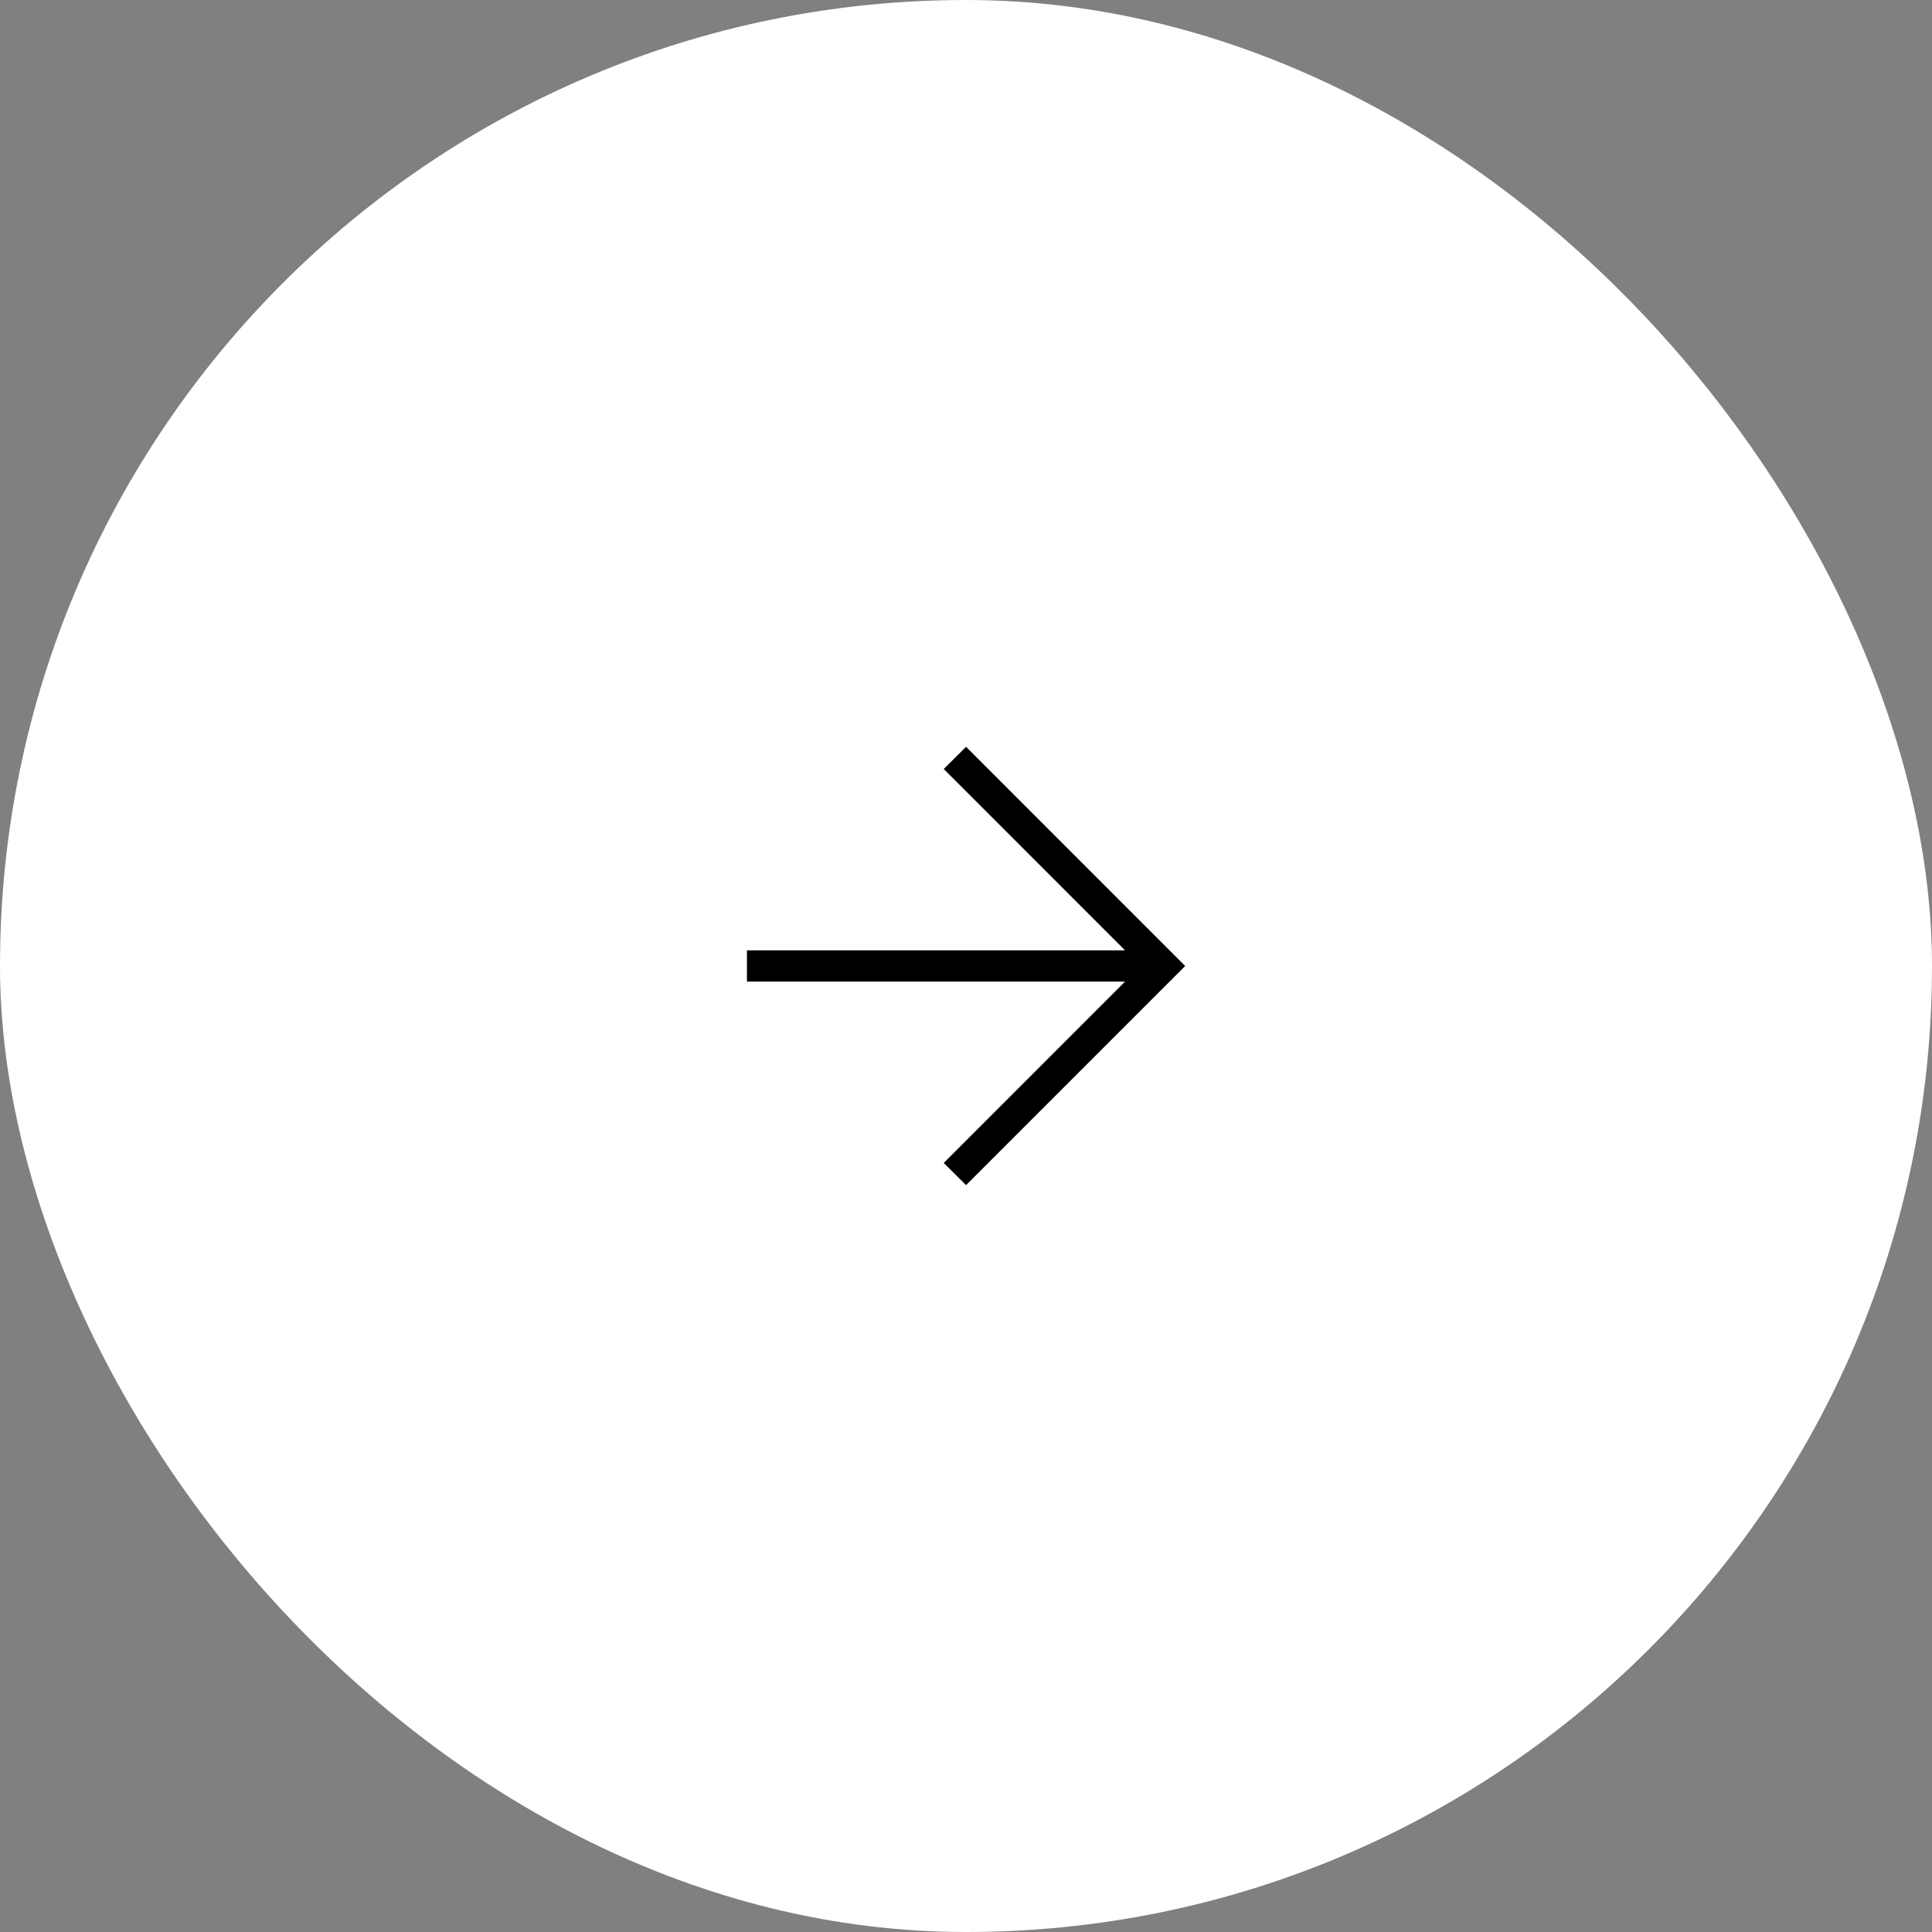 <svg width="36" height="36" viewBox="0 0 36 36" fill="none" xmlns="http://www.w3.org/2000/svg">
<rect x="0" y="0" width="36" height="36" fill="#808080" stroke="none"/>
<rect width="36" height="36" rx="18" fill="white" style="fill:white;fill-opacity:1;"/>
<path d="M20.963 18.291H13.918V17.708H20.963L17.585 14.329L18.001 13.916L22.084 18L18.001 22.083L17.585 21.67L20.963 18.291Z" fill="#1F2D49" style="fill:#1F2D49;fill:color(display-p3 0.122 0.176 0.286);fill-opacity:1;"/>
</svg>
